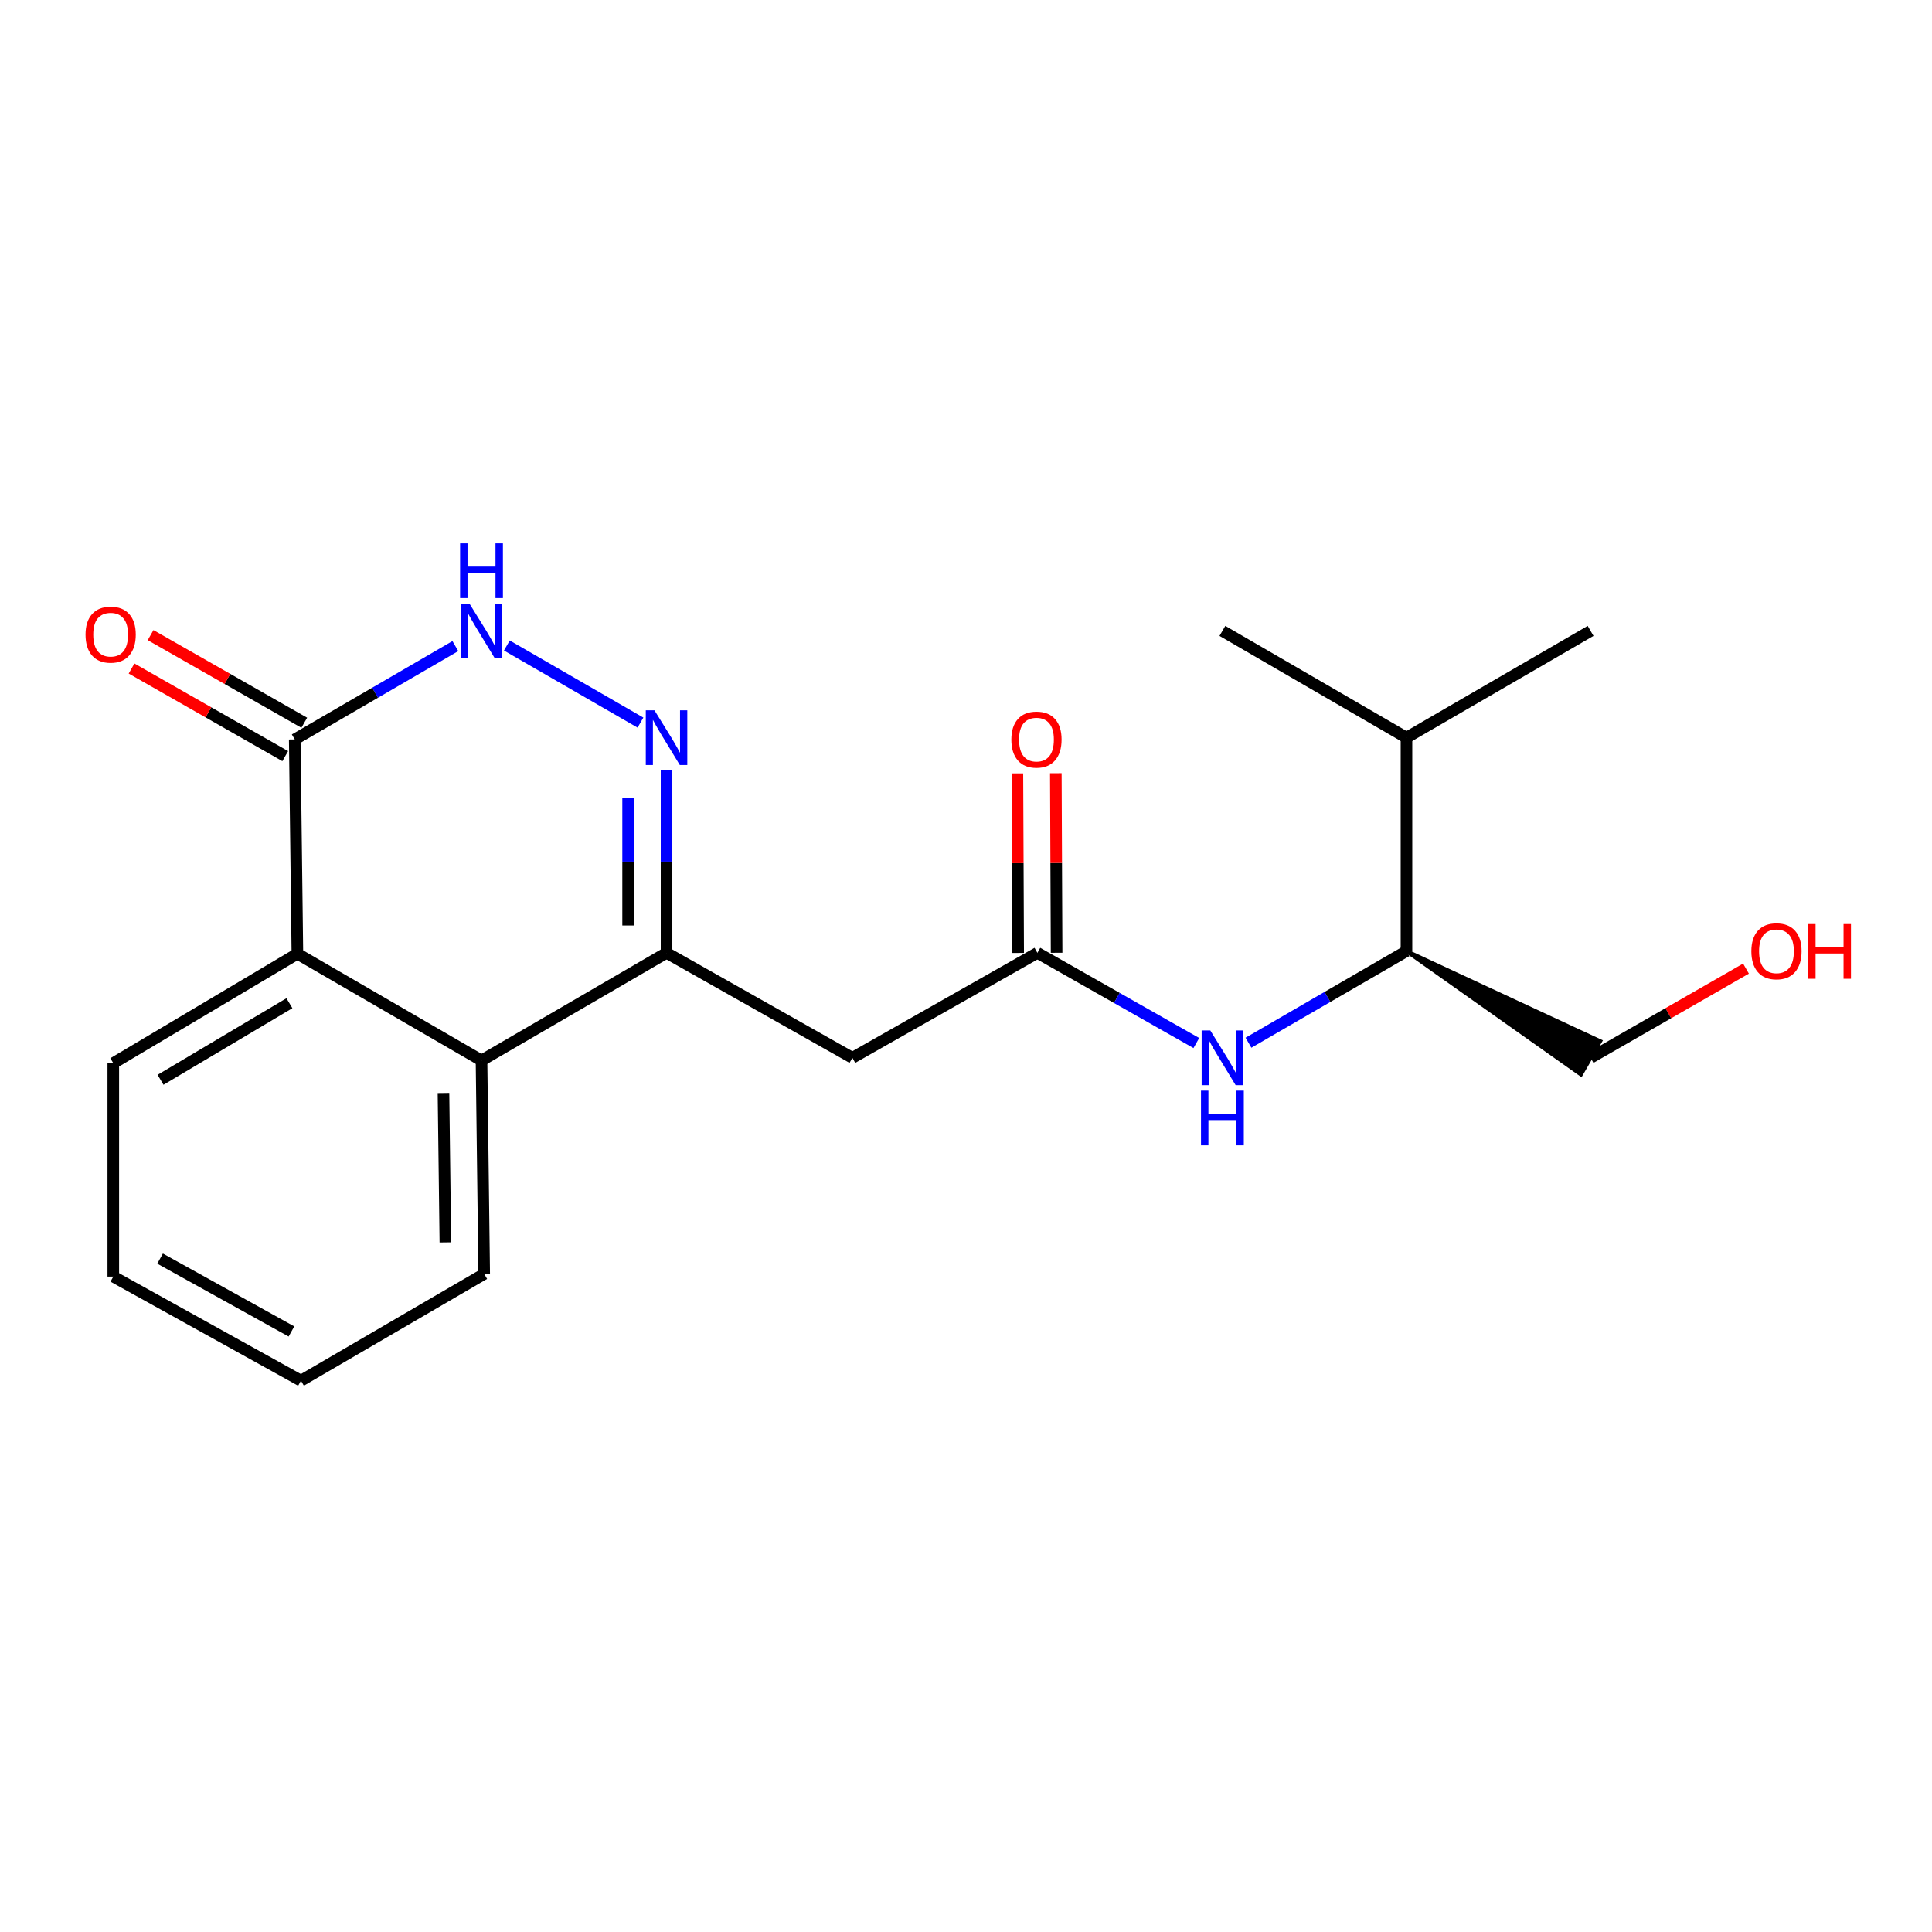 <?xml version='1.0' encoding='iso-8859-1'?>
<svg version='1.1' baseProfile='full'
              xmlns='http://www.w3.org/2000/svg'
                      xmlns:rdkit='http://www.rdkit.org/xml'
                      xmlns:xlink='http://www.w3.org/1999/xlink'
                  xml:space='preserve'
width='1000px' height='1000px' viewBox='0 0 1000 1000'>
<!-- END OF HEADER -->
<rect style='opacity:1.0;fill:#FFFFFF;stroke:none' width='1000' height='1000' x='0' y='0'> </rect>
<path class='bond-0' d='M 345.003,398.756 L 345.003,445.978' style='fill:none;fill-rule:evenodd;stroke:#0000FF;stroke-width:6px;stroke-linecap:butt;stroke-linejoin:miter;stroke-opacity:1' />
<path class='bond-0' d='M 345.003,445.978 L 345.003,493.2' style='fill:none;fill-rule:evenodd;stroke:#000000;stroke-width:6px;stroke-linecap:butt;stroke-linejoin:miter;stroke-opacity:1' />
<path class='bond-0' d='M 325.113,412.922 L 325.113,445.978' style='fill:none;fill-rule:evenodd;stroke:#0000FF;stroke-width:6px;stroke-linecap:butt;stroke-linejoin:miter;stroke-opacity:1' />
<path class='bond-0' d='M 325.113,445.978 L 325.113,479.033' style='fill:none;fill-rule:evenodd;stroke:#000000;stroke-width:6px;stroke-linecap:butt;stroke-linejoin:miter;stroke-opacity:1' />
<path class='bond-1' d='M 331.499,374.019 L 262.344,334.115' style='fill:none;fill-rule:evenodd;stroke:#0000FF;stroke-width:6px;stroke-linecap:butt;stroke-linejoin:miter;stroke-opacity:1' />
<path class='bond-3' d='M 345.003,493.2 L 441.187,547.524' style='fill:none;fill-rule:evenodd;stroke:#000000;stroke-width:6px;stroke-linecap:butt;stroke-linejoin:miter;stroke-opacity:1' />
<path class='bond-4' d='M 345.003,493.2 L 249.229,548.894' style='fill:none;fill-rule:evenodd;stroke:#000000;stroke-width:6px;stroke-linecap:butt;stroke-linejoin:miter;stroke-opacity:1' />
<path class='bond-2' d='M 235.694,334.414 L 194.127,358.571' style='fill:none;fill-rule:evenodd;stroke:#0000FF;stroke-width:6px;stroke-linecap:butt;stroke-linejoin:miter;stroke-opacity:1' />
<path class='bond-2' d='M 194.127,358.571 L 152.559,382.728' style='fill:none;fill-rule:evenodd;stroke:#000000;stroke-width:6px;stroke-linecap:butt;stroke-linejoin:miter;stroke-opacity:1' />
<path class='bond-5' d='M 152.559,382.728 L 153.93,493.664' style='fill:none;fill-rule:evenodd;stroke:#000000;stroke-width:6px;stroke-linecap:butt;stroke-linejoin:miter;stroke-opacity:1' />
<path class='bond-9' d='M 157.485,374.088 L 117.712,351.413' style='fill:none;fill-rule:evenodd;stroke:#000000;stroke-width:6px;stroke-linecap:butt;stroke-linejoin:miter;stroke-opacity:1' />
<path class='bond-9' d='M 117.712,351.413 L 77.939,328.739' style='fill:none;fill-rule:evenodd;stroke:#FF0000;stroke-width:6px;stroke-linecap:butt;stroke-linejoin:miter;stroke-opacity:1' />
<path class='bond-9' d='M 147.634,391.368 L 107.861,368.693' style='fill:none;fill-rule:evenodd;stroke:#000000;stroke-width:6px;stroke-linecap:butt;stroke-linejoin:miter;stroke-opacity:1' />
<path class='bond-9' d='M 107.861,368.693 L 68.088,346.018' style='fill:none;fill-rule:evenodd;stroke:#FF0000;stroke-width:6px;stroke-linecap:butt;stroke-linejoin:miter;stroke-opacity:1' />
<path class='bond-6' d='M 441.187,547.524 L 536.95,493.2' style='fill:none;fill-rule:evenodd;stroke:#000000;stroke-width:6px;stroke-linecap:butt;stroke-linejoin:miter;stroke-opacity:1' />
<path class='bond-12' d='M 249.229,548.894 L 250.621,659.388' style='fill:none;fill-rule:evenodd;stroke:#000000;stroke-width:6px;stroke-linecap:butt;stroke-linejoin:miter;stroke-opacity:1' />
<path class='bond-12' d='M 229.549,565.719 L 230.523,643.064' style='fill:none;fill-rule:evenodd;stroke:#000000;stroke-width:6px;stroke-linecap:butt;stroke-linejoin:miter;stroke-opacity:1' />
<path class='bond-20' d='M 249.229,548.894 L 153.93,493.664' style='fill:none;fill-rule:evenodd;stroke:#000000;stroke-width:6px;stroke-linecap:butt;stroke-linejoin:miter;stroke-opacity:1' />
<path class='bond-13' d='M 153.93,493.664 L 58.641,550.286' style='fill:none;fill-rule:evenodd;stroke:#000000;stroke-width:6px;stroke-linecap:butt;stroke-linejoin:miter;stroke-opacity:1' />
<path class='bond-13' d='M 149.798,519.257 L 83.096,558.893' style='fill:none;fill-rule:evenodd;stroke:#000000;stroke-width:6px;stroke-linecap:butt;stroke-linejoin:miter;stroke-opacity:1' />
<path class='bond-7' d='M 536.95,493.2 L 578.086,516.535' style='fill:none;fill-rule:evenodd;stroke:#000000;stroke-width:6px;stroke-linecap:butt;stroke-linejoin:miter;stroke-opacity:1' />
<path class='bond-7' d='M 578.086,516.535 L 619.221,539.87' style='fill:none;fill-rule:evenodd;stroke:#0000FF;stroke-width:6px;stroke-linecap:butt;stroke-linejoin:miter;stroke-opacity:1' />
<path class='bond-10' d='M 546.895,493.157 L 546.696,446.682' style='fill:none;fill-rule:evenodd;stroke:#000000;stroke-width:6px;stroke-linecap:butt;stroke-linejoin:miter;stroke-opacity:1' />
<path class='bond-10' d='M 546.696,446.682 L 546.496,400.207' style='fill:none;fill-rule:evenodd;stroke:#FF0000;stroke-width:6px;stroke-linecap:butt;stroke-linejoin:miter;stroke-opacity:1' />
<path class='bond-10' d='M 527.005,493.242 L 526.805,446.767' style='fill:none;fill-rule:evenodd;stroke:#000000;stroke-width:6px;stroke-linecap:butt;stroke-linejoin:miter;stroke-opacity:1' />
<path class='bond-10' d='M 526.805,446.767 L 526.605,400.293' style='fill:none;fill-rule:evenodd;stroke:#FF0000;stroke-width:6px;stroke-linecap:butt;stroke-linejoin:miter;stroke-opacity:1' />
<path class='bond-8' d='M 646.207,539.702 L 687.099,515.998' style='fill:none;fill-rule:evenodd;stroke:#0000FF;stroke-width:6px;stroke-linecap:butt;stroke-linejoin:miter;stroke-opacity:1' />
<path class='bond-8' d='M 687.099,515.998 L 727.991,492.293' style='fill:none;fill-rule:evenodd;stroke:#000000;stroke-width:6px;stroke-linecap:butt;stroke-linejoin:miter;stroke-opacity:1' />
<path class='bond-11' d='M 727.991,492.293 L 727.991,381.811' style='fill:none;fill-rule:evenodd;stroke:#000000;stroke-width:6px;stroke-linecap:butt;stroke-linejoin:miter;stroke-opacity:1' />
<path class='bond-15' d='M 727.991,492.293 L 818.292,556.128 L 828.266,538.919 Z' style='fill:#000000;fill-rule:evenodd;fill-opacity:1;stroke:#000000;stroke-width:2px;stroke-linecap:butt;stroke-linejoin:miter;stroke-opacity:1;' />
<path class='bond-16' d='M 727.991,381.811 L 632.714,326.547' style='fill:none;fill-rule:evenodd;stroke:#000000;stroke-width:6px;stroke-linecap:butt;stroke-linejoin:miter;stroke-opacity:1' />
<path class='bond-17' d='M 727.991,381.811 L 823.279,326.547' style='fill:none;fill-rule:evenodd;stroke:#000000;stroke-width:6px;stroke-linecap:butt;stroke-linejoin:miter;stroke-opacity:1' />
<path class='bond-19' d='M 250.621,659.388 L 155.775,714.64' style='fill:none;fill-rule:evenodd;stroke:#000000;stroke-width:6px;stroke-linecap:butt;stroke-linejoin:miter;stroke-opacity:1' />
<path class='bond-18' d='M 58.641,550.286 L 58.641,660.769' style='fill:none;fill-rule:evenodd;stroke:#000000;stroke-width:6px;stroke-linecap:butt;stroke-linejoin:miter;stroke-opacity:1' />
<path class='bond-14' d='M 903.722,501.348 L 863.5,524.436' style='fill:none;fill-rule:evenodd;stroke:#FF0000;stroke-width:6px;stroke-linecap:butt;stroke-linejoin:miter;stroke-opacity:1' />
<path class='bond-14' d='M 863.5,524.436 L 823.279,547.524' style='fill:none;fill-rule:evenodd;stroke:#000000;stroke-width:6px;stroke-linecap:butt;stroke-linejoin:miter;stroke-opacity:1' />
<path class='bond-21' d='M 58.641,660.769 L 155.775,714.64' style='fill:none;fill-rule:evenodd;stroke:#000000;stroke-width:6px;stroke-linecap:butt;stroke-linejoin:miter;stroke-opacity:1' />
<path class='bond-21' d='M 82.859,651.455 L 150.852,689.165' style='fill:none;fill-rule:evenodd;stroke:#000000;stroke-width:6px;stroke-linecap:butt;stroke-linejoin:miter;stroke-opacity:1' />
<path  class='atom-0' d='M 338.743 367.651
L 348.023 382.651
Q 348.943 384.131, 350.423 386.811
Q 351.903 389.491, 351.983 389.651
L 351.983 367.651
L 355.743 367.651
L 355.743 395.971
L 351.863 395.971
L 341.903 379.571
Q 340.743 377.651, 339.503 375.451
Q 338.303 373.251, 337.943 372.571
L 337.943 395.971
L 334.263 395.971
L 334.263 367.651
L 338.743 367.651
' fill='#0000FF'/>
<path  class='atom-2' d='M 242.969 312.387
L 252.249 327.387
Q 253.169 328.867, 254.649 331.547
Q 256.129 334.227, 256.209 334.387
L 256.209 312.387
L 259.969 312.387
L 259.969 340.707
L 256.089 340.707
L 246.129 324.307
Q 244.969 322.387, 243.729 320.187
Q 242.529 317.987, 242.169 317.307
L 242.169 340.707
L 238.489 340.707
L 238.489 312.387
L 242.969 312.387
' fill='#0000FF'/>
<path  class='atom-2' d='M 238.149 281.235
L 241.989 281.235
L 241.989 293.275
L 256.469 293.275
L 256.469 281.235
L 260.309 281.235
L 260.309 309.555
L 256.469 309.555
L 256.469 296.475
L 241.989 296.475
L 241.989 309.555
L 238.149 309.555
L 238.149 281.235
' fill='#0000FF'/>
<path  class='atom-8' d='M 626.454 533.364
L 635.734 548.364
Q 636.654 549.844, 638.134 552.524
Q 639.614 555.204, 639.694 555.364
L 639.694 533.364
L 643.454 533.364
L 643.454 561.684
L 639.574 561.684
L 629.614 545.284
Q 628.454 543.364, 627.214 541.164
Q 626.014 538.964, 625.654 538.284
L 625.654 561.684
L 621.974 561.684
L 621.974 533.364
L 626.454 533.364
' fill='#0000FF'/>
<path  class='atom-8' d='M 621.634 564.516
L 625.474 564.516
L 625.474 576.556
L 639.954 576.556
L 639.954 564.516
L 643.794 564.516
L 643.794 592.836
L 639.954 592.836
L 639.954 579.756
L 625.474 579.756
L 625.474 592.836
L 621.634 592.836
L 621.634 564.516
' fill='#0000FF'/>
<path  class='atom-10' d='M 44.271 328.484
Q 44.271 321.684, 47.631 317.884
Q 50.991 314.084, 57.271 314.084
Q 63.551 314.084, 66.911 317.884
Q 70.271 321.684, 70.271 328.484
Q 70.271 335.364, 66.871 339.284
Q 63.471 343.164, 57.271 343.164
Q 51.031 343.164, 47.631 339.284
Q 44.271 335.404, 44.271 328.484
M 57.271 339.964
Q 61.591 339.964, 63.911 337.084
Q 66.271 334.164, 66.271 328.484
Q 66.271 322.924, 63.911 320.124
Q 61.591 317.284, 57.271 317.284
Q 52.951 317.284, 50.591 320.084
Q 48.271 322.884, 48.271 328.484
Q 48.271 334.204, 50.591 337.084
Q 52.951 339.964, 57.271 339.964
' fill='#FF0000'/>
<path  class='atom-11' d='M 523.475 382.808
Q 523.475 376.008, 526.835 372.208
Q 530.195 368.408, 536.475 368.408
Q 542.755 368.408, 546.115 372.208
Q 549.475 376.008, 549.475 382.808
Q 549.475 389.688, 546.075 393.608
Q 542.675 397.488, 536.475 397.488
Q 530.235 397.488, 526.835 393.608
Q 523.475 389.728, 523.475 382.808
M 536.475 394.288
Q 540.795 394.288, 543.115 391.408
Q 545.475 388.488, 545.475 382.808
Q 545.475 377.248, 543.115 374.448
Q 540.795 371.608, 536.475 371.608
Q 532.155 371.608, 529.795 374.408
Q 527.475 377.208, 527.475 382.808
Q 527.475 388.528, 529.795 391.408
Q 532.155 394.288, 536.475 394.288
' fill='#FF0000'/>
<path  class='atom-15' d='M 906.495 492.373
Q 906.495 485.573, 909.855 481.773
Q 913.215 477.973, 919.495 477.973
Q 925.775 477.973, 929.135 481.773
Q 932.495 485.573, 932.495 492.373
Q 932.495 499.253, 929.095 503.173
Q 925.695 507.053, 919.495 507.053
Q 913.255 507.053, 909.855 503.173
Q 906.495 499.293, 906.495 492.373
M 919.495 503.853
Q 923.815 503.853, 926.135 500.973
Q 928.495 498.053, 928.495 492.373
Q 928.495 486.813, 926.135 484.013
Q 923.815 481.173, 919.495 481.173
Q 915.175 481.173, 912.815 483.973
Q 910.495 486.773, 910.495 492.373
Q 910.495 498.093, 912.815 500.973
Q 915.175 503.853, 919.495 503.853
' fill='#FF0000'/>
<path  class='atom-15' d='M 935.895 478.293
L 939.735 478.293
L 939.735 490.333
L 954.215 490.333
L 954.215 478.293
L 958.055 478.293
L 958.055 506.613
L 954.215 506.613
L 954.215 493.533
L 939.735 493.533
L 939.735 506.613
L 935.895 506.613
L 935.895 478.293
' fill='#FF0000'/>
</svg>
